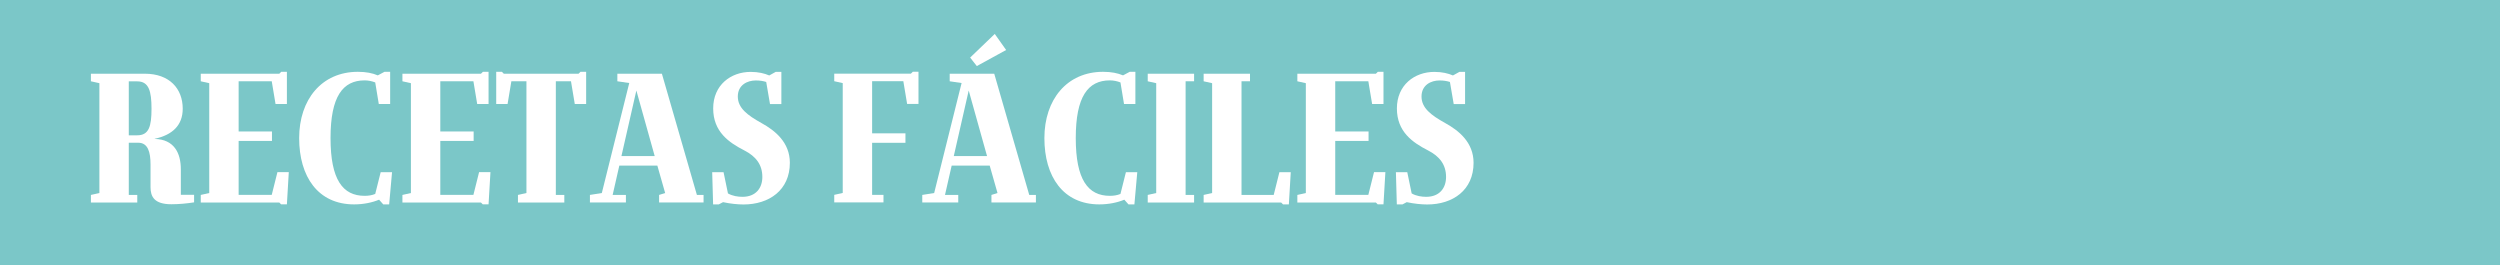 <?xml version="1.0" encoding="UTF-8"?>
<svg id="Capa_2" data-name="Capa 2" xmlns="http://www.w3.org/2000/svg" viewBox="0 0 330 35">
  <defs>
    <style>
      .cls-1 {
        fill: #fff;
      }

      .cls-2 {
        fill: #7bc7c8;
      }
    </style>
  </defs>
  <g id="Capa_1-2" data-name="Capa 1">
    <rect class="cls-2" width="330" height="35"/>
    <g>
      <path class="cls-1" d="m17,18.86v6.87h1.12v1h-6.12v-1l1.12-.25v-14.5l-1.12-.25v-1h7.12c3.25,0,5,1.97,5,4.62,0,2.2-1.38,3.47-3.7,3.97v.02c2.57.05,3.45,1.87,3.45,4v3.37h1.75v1c-.95.15-2,.25-3,.25-2.25,0-2.75-1-2.75-2.25v-3c0-1.65-.35-2.87-1.62-2.87h-1.25Zm0-1h1.12c1.53,0,1.88-1.17,1.88-3.5s-.35-3.62-1.88-3.62h-1.12v7.12Z"/>
      <path class="cls-1" d="m36.85,26.73h-10.35v-1l1.12-.25v-14.5l-1.12-.25v-1h10.37l.25-.25h.75v4.25h-1.5l-.5-3h-4.37v6.62h4.4v1.25h-4.4v7.12h4.37l.75-3h1.5l-.25,4.25h-.77l-.25-.25Z"/>
      <path class="cls-1" d="m47.25,9.48c1.07,0,1.92.17,2.62.47l.88-.47h.75v4.25h-1.5l-.47-2.85c-.45-.17-.9-.27-1.4-.27-2.88,0-4.5,2.12-4.5,7.62s1.62,7.62,4.5,7.62c.5,0,.97-.07,1.4-.25l.72-2.87h1.5l-.38,4.25h-.78l-.55-.62c-.92.38-2.05.62-3.3.62-4.77,0-7.25-3.67-7.25-8.75s2.97-8.75,7.75-8.75Z"/>
      <path class="cls-1" d="m63.47,26.73h-10.35v-1l1.12-.25v-14.5l-1.12-.25v-1h10.37l.25-.25h.75v4.25h-1.5l-.5-3h-4.37v6.62h4.4v1.25h-4.4v7.12h4.37l.75-3h1.5l-.25,4.25h-.77l-.25-.25Z"/>
      <path class="cls-1" d="m67.5,10.73l-.5,3h-1.5v-4.25h.75l.25.25h9.87l.25-.25h.75v4.25h-1.5l-.5-3h-2v15h1.12v1h-6.12v-1l1.12-.25v-14.75h-2Z"/>
      <path class="cls-1" d="m81.5,9.73h5.87l4.62,16h.88v1h-5.87v-1l.8-.25-1.03-3.62h-5.02l-.88,3.87h1.75v1h-4.75v-1l1.57-.25,3.62-14.52-1.57-.23v-1Zm.52,10.87h4.4l-2.42-8.65-1.97,8.65Z"/>
      <path class="cls-1" d="m95.45,26.68l-.57.3h-.75l-.12-4.25h1.5l.58,2.8c.6.35,1.33.45,1.92.45,1.75,0,2.62-1.15,2.62-2.62,0-1.62-.85-2.72-2.37-3.5-2.05-1.05-4.12-2.47-4.12-5.55s2.32-4.82,4.95-4.82c1.03,0,1.83.2,2.45.47l.85-.47h.75v4.25h-1.5l-.5-2.92c-.38-.12-.8-.2-1.38-.2-1.12,0-2.37.6-2.37,2.12s1.27,2.47,3.12,3.5c1.82,1,3.75,2.57,3.75,5.25,0,3.62-2.75,5.5-6.12,5.5-.75,0-1.75-.1-2.67-.3Z"/>
      <path class="cls-1" d="m115.12,10.73v6.87h4.4v1.25h-4.4v6.87h1.5v1h-6.5v-1l1.12-.25v-14.5l-1.12-.25v-1h10.12l.25-.25h.75v4.25h-1.5l-.5-3h-4.12Z"/>
      <path class="cls-1" d="m125.37,9.73h5.87l4.62,16h.88v1h-5.87v-1l.8-.25-1.03-3.62h-5.02l-.88,3.87h1.75v1h-4.75v-1l1.57-.25,3.62-14.52-1.57-.23v-1Zm.52,10.87h4.4l-2.42-8.65-1.97,8.65Zm2.17-13l3.25-3.12,1.5,2.12-3.87,2.12-.88-1.12Z"/>
      <path class="cls-1" d="m145.62,9.48c1.07,0,1.92.17,2.62.47l.88-.47h.75v4.25h-1.5l-.47-2.85c-.45-.17-.9-.27-1.4-.27-2.88,0-4.5,2.12-4.5,7.62s1.62,7.62,4.5,7.62c.5,0,.97-.07,1.4-.25l.72-2.87h1.5l-.38,4.25h-.78l-.55-.62c-.92.38-2.05.62-3.3.62-4.77,0-7.25-3.67-7.25-8.75s2.97-8.75,7.75-8.75Z"/>
      <path class="cls-1" d="m156.5,25.73h1.12v1h-6.12v-1l1.12-.25v-14.5l-1.12-.25v-1h6.12v1h-1.12v15Z"/>
      <path class="cls-1" d="m169.1,26.73h-10.22v-1l1.12-.25v-14.5l-1.12-.25v-1h6.12v1h-1.12v15h4.25l.75-3h1.5l-.25,4.25h-.77l-.25-.25Z"/>
      <path class="cls-1" d="m181.6,26.73h-10.35v-1l1.12-.25v-14.5l-1.12-.25v-1h10.37l.25-.25h.75v4.25h-1.5l-.5-3h-4.37v6.62h4.4v1.25h-4.4v7.12h4.37l.75-3h1.5l-.25,4.25h-.77l-.25-.25Z"/>
      <path class="cls-1" d="m185.7,26.68l-.57.3h-.75l-.12-4.25h1.5l.58,2.8c.6.35,1.33.45,1.92.45,1.75,0,2.62-1.15,2.62-2.62,0-1.62-.85-2.72-2.37-3.5-2.05-1.05-4.12-2.47-4.12-5.55s2.32-4.82,4.95-4.82c1.03,0,1.83.2,2.45.47l.85-.47h.75v4.25h-1.5l-.5-2.92c-.38-.12-.8-.2-1.38-.2-1.12,0-2.37.6-2.37,2.12s1.27,2.47,3.12,3.5c1.82,1,3.75,2.57,3.75,5.25,0,3.62-2.75,5.5-6.12,5.5-.75,0-1.75-.1-2.67-.3Z"/>
    </g>
  </g>
</svg>